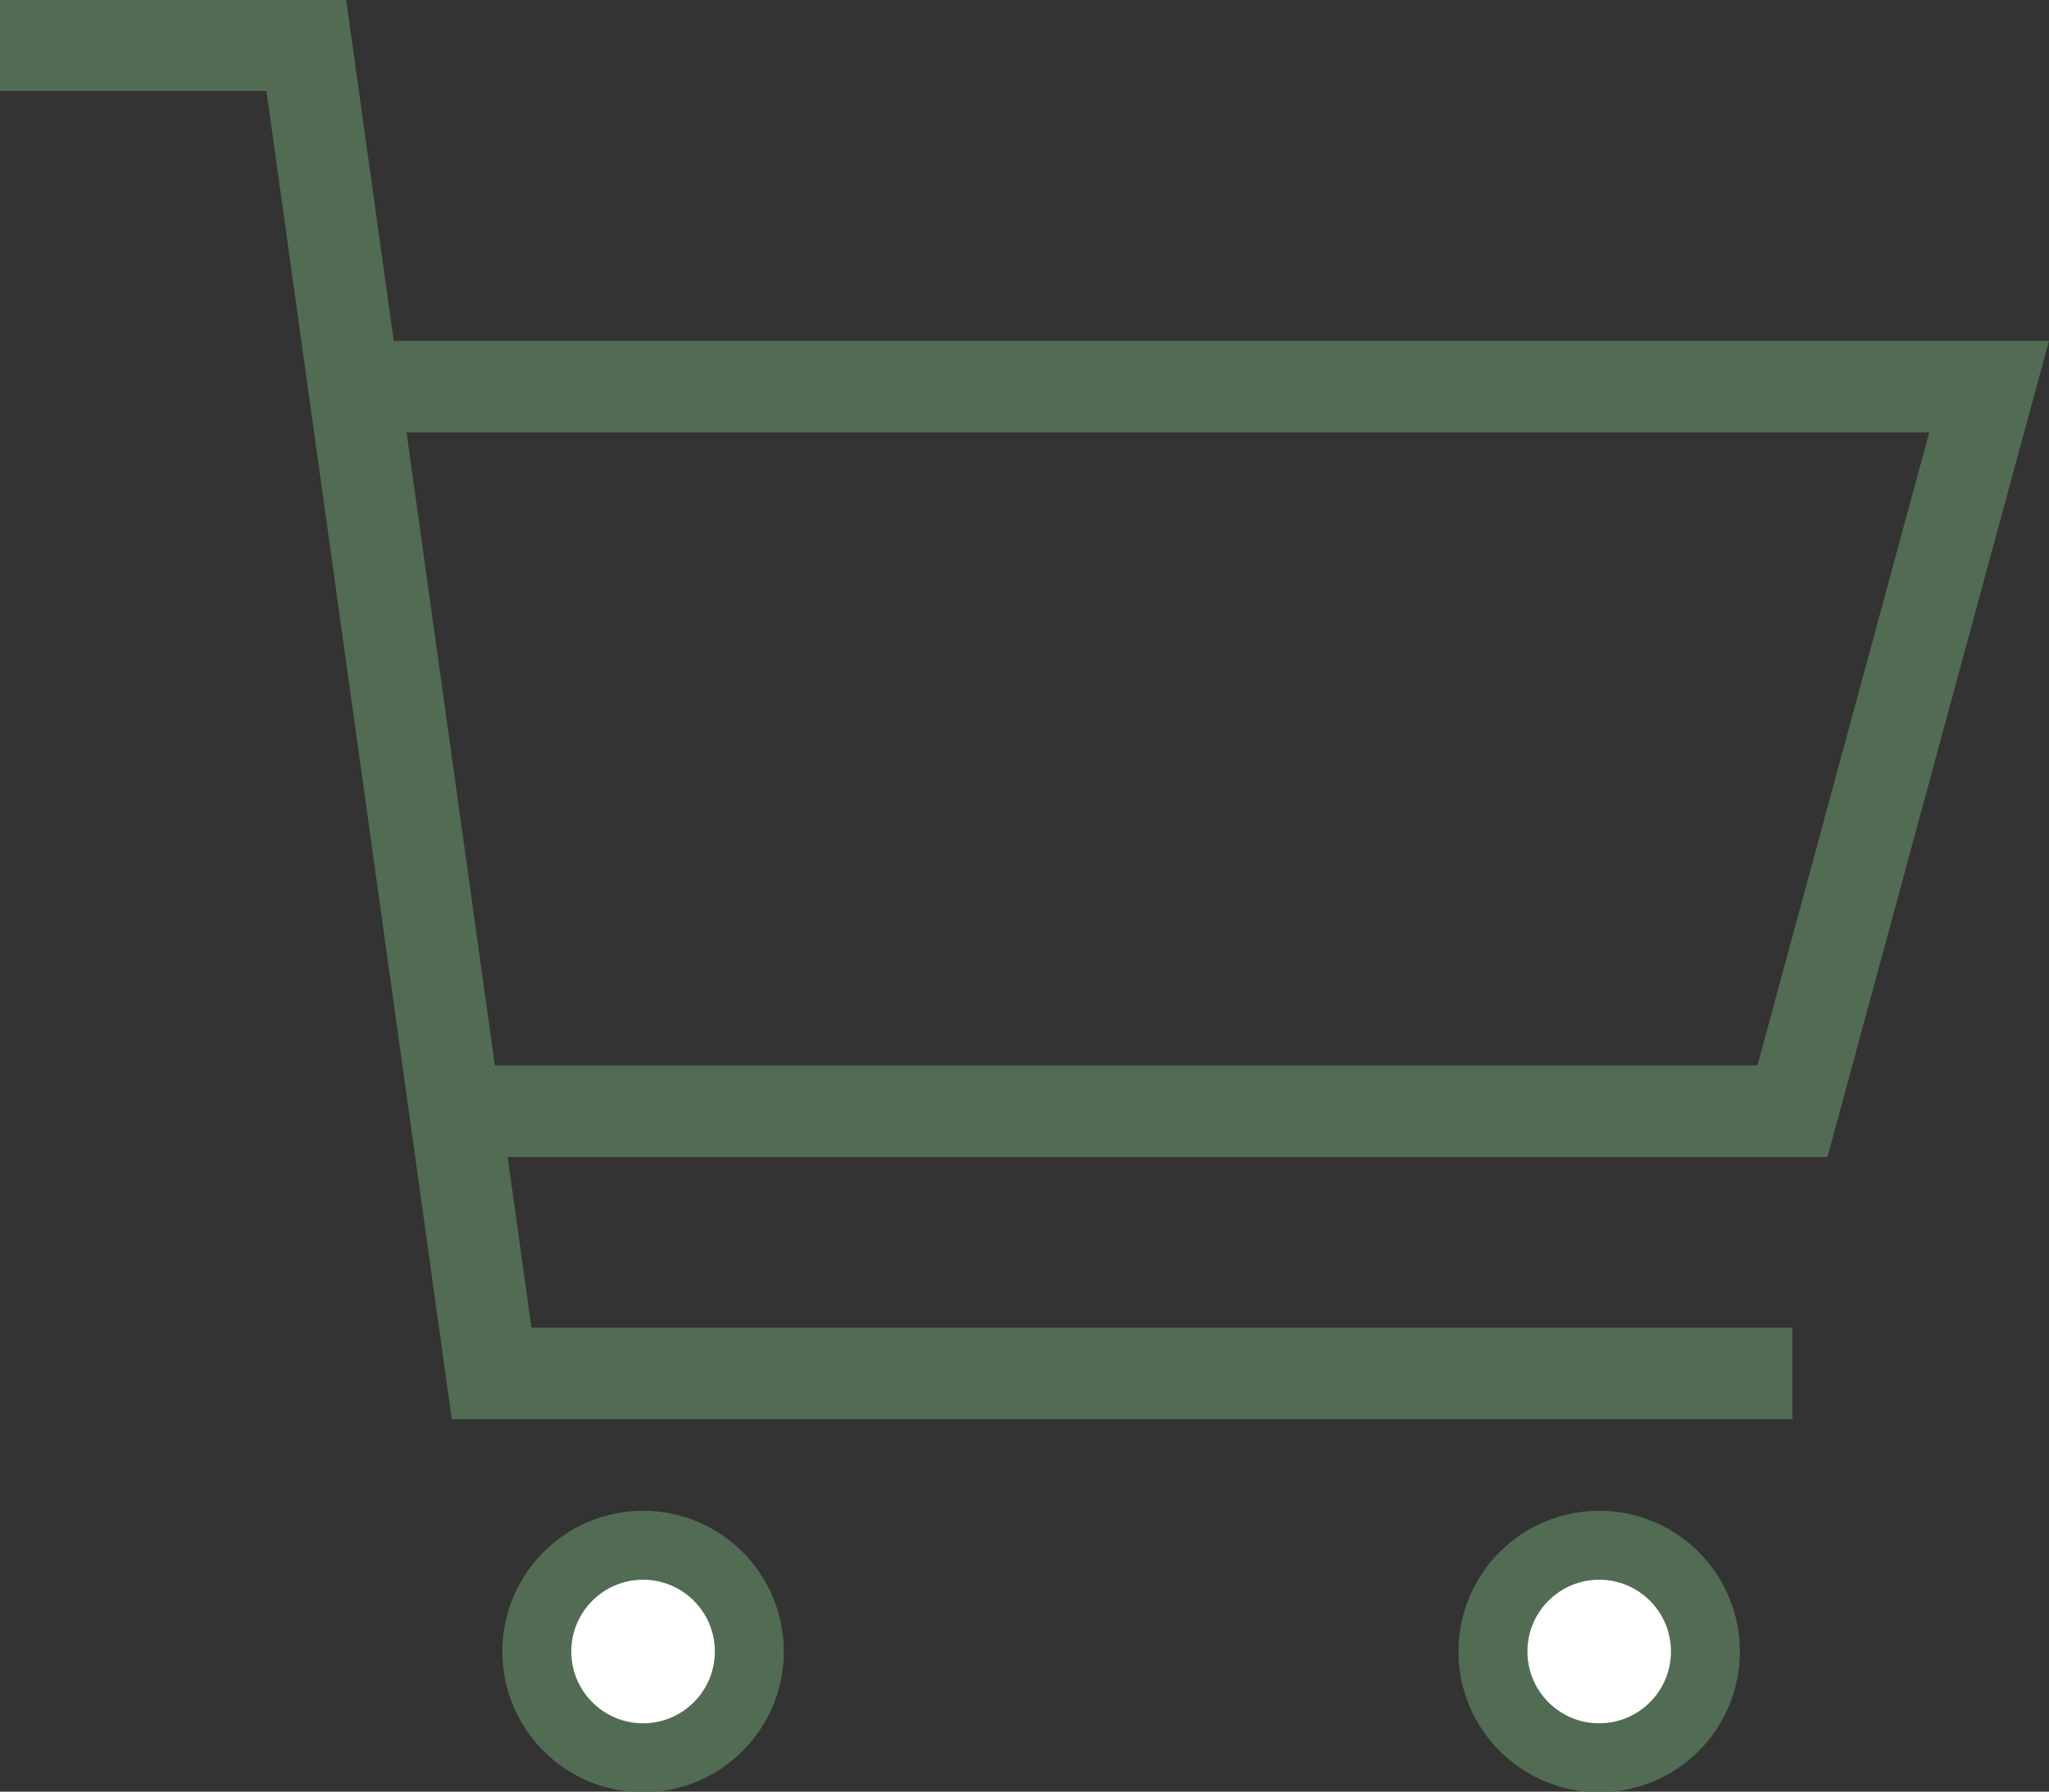 <?xml version="1.0" encoding="UTF-8"?>
<svg id="_レイヤー_2" data-name="レイヤー 2" xmlns="http://www.w3.org/2000/svg" viewBox="0 0 18.13 15.85">
  <rect x="0" y="0" width="18.13" height="15.85" fill="#333333" stroke="none"/>
  <defs>
    <style>
      .cls-1 {
        fill: #fff;
        stroke-width: .61px;
      }

      .cls-1, .cls-2 {
        stroke: #526c54;
        stroke-miterlimit: 10;
      }

      .cls-2 {
        fill: none;
        stroke-width: .81px;
      }
    </style>
  </defs>
  <g id="Design">
    <g>
      <circle class="cls-1" cx="5.69" cy="14.61" r=".94"/>
      <circle class="cls-1" cx="14.15" cy="14.61" r=".94"/>
      <polyline class="cls-2" points="4.35 9.83 15.86 9.83 17.6 3.42 3.2 3.42"/>
      <polyline class="cls-2" points="0 .4 2.71 .4 4.35 12.15 15.86 12.15"/>
    </g>
  </g>
</svg>